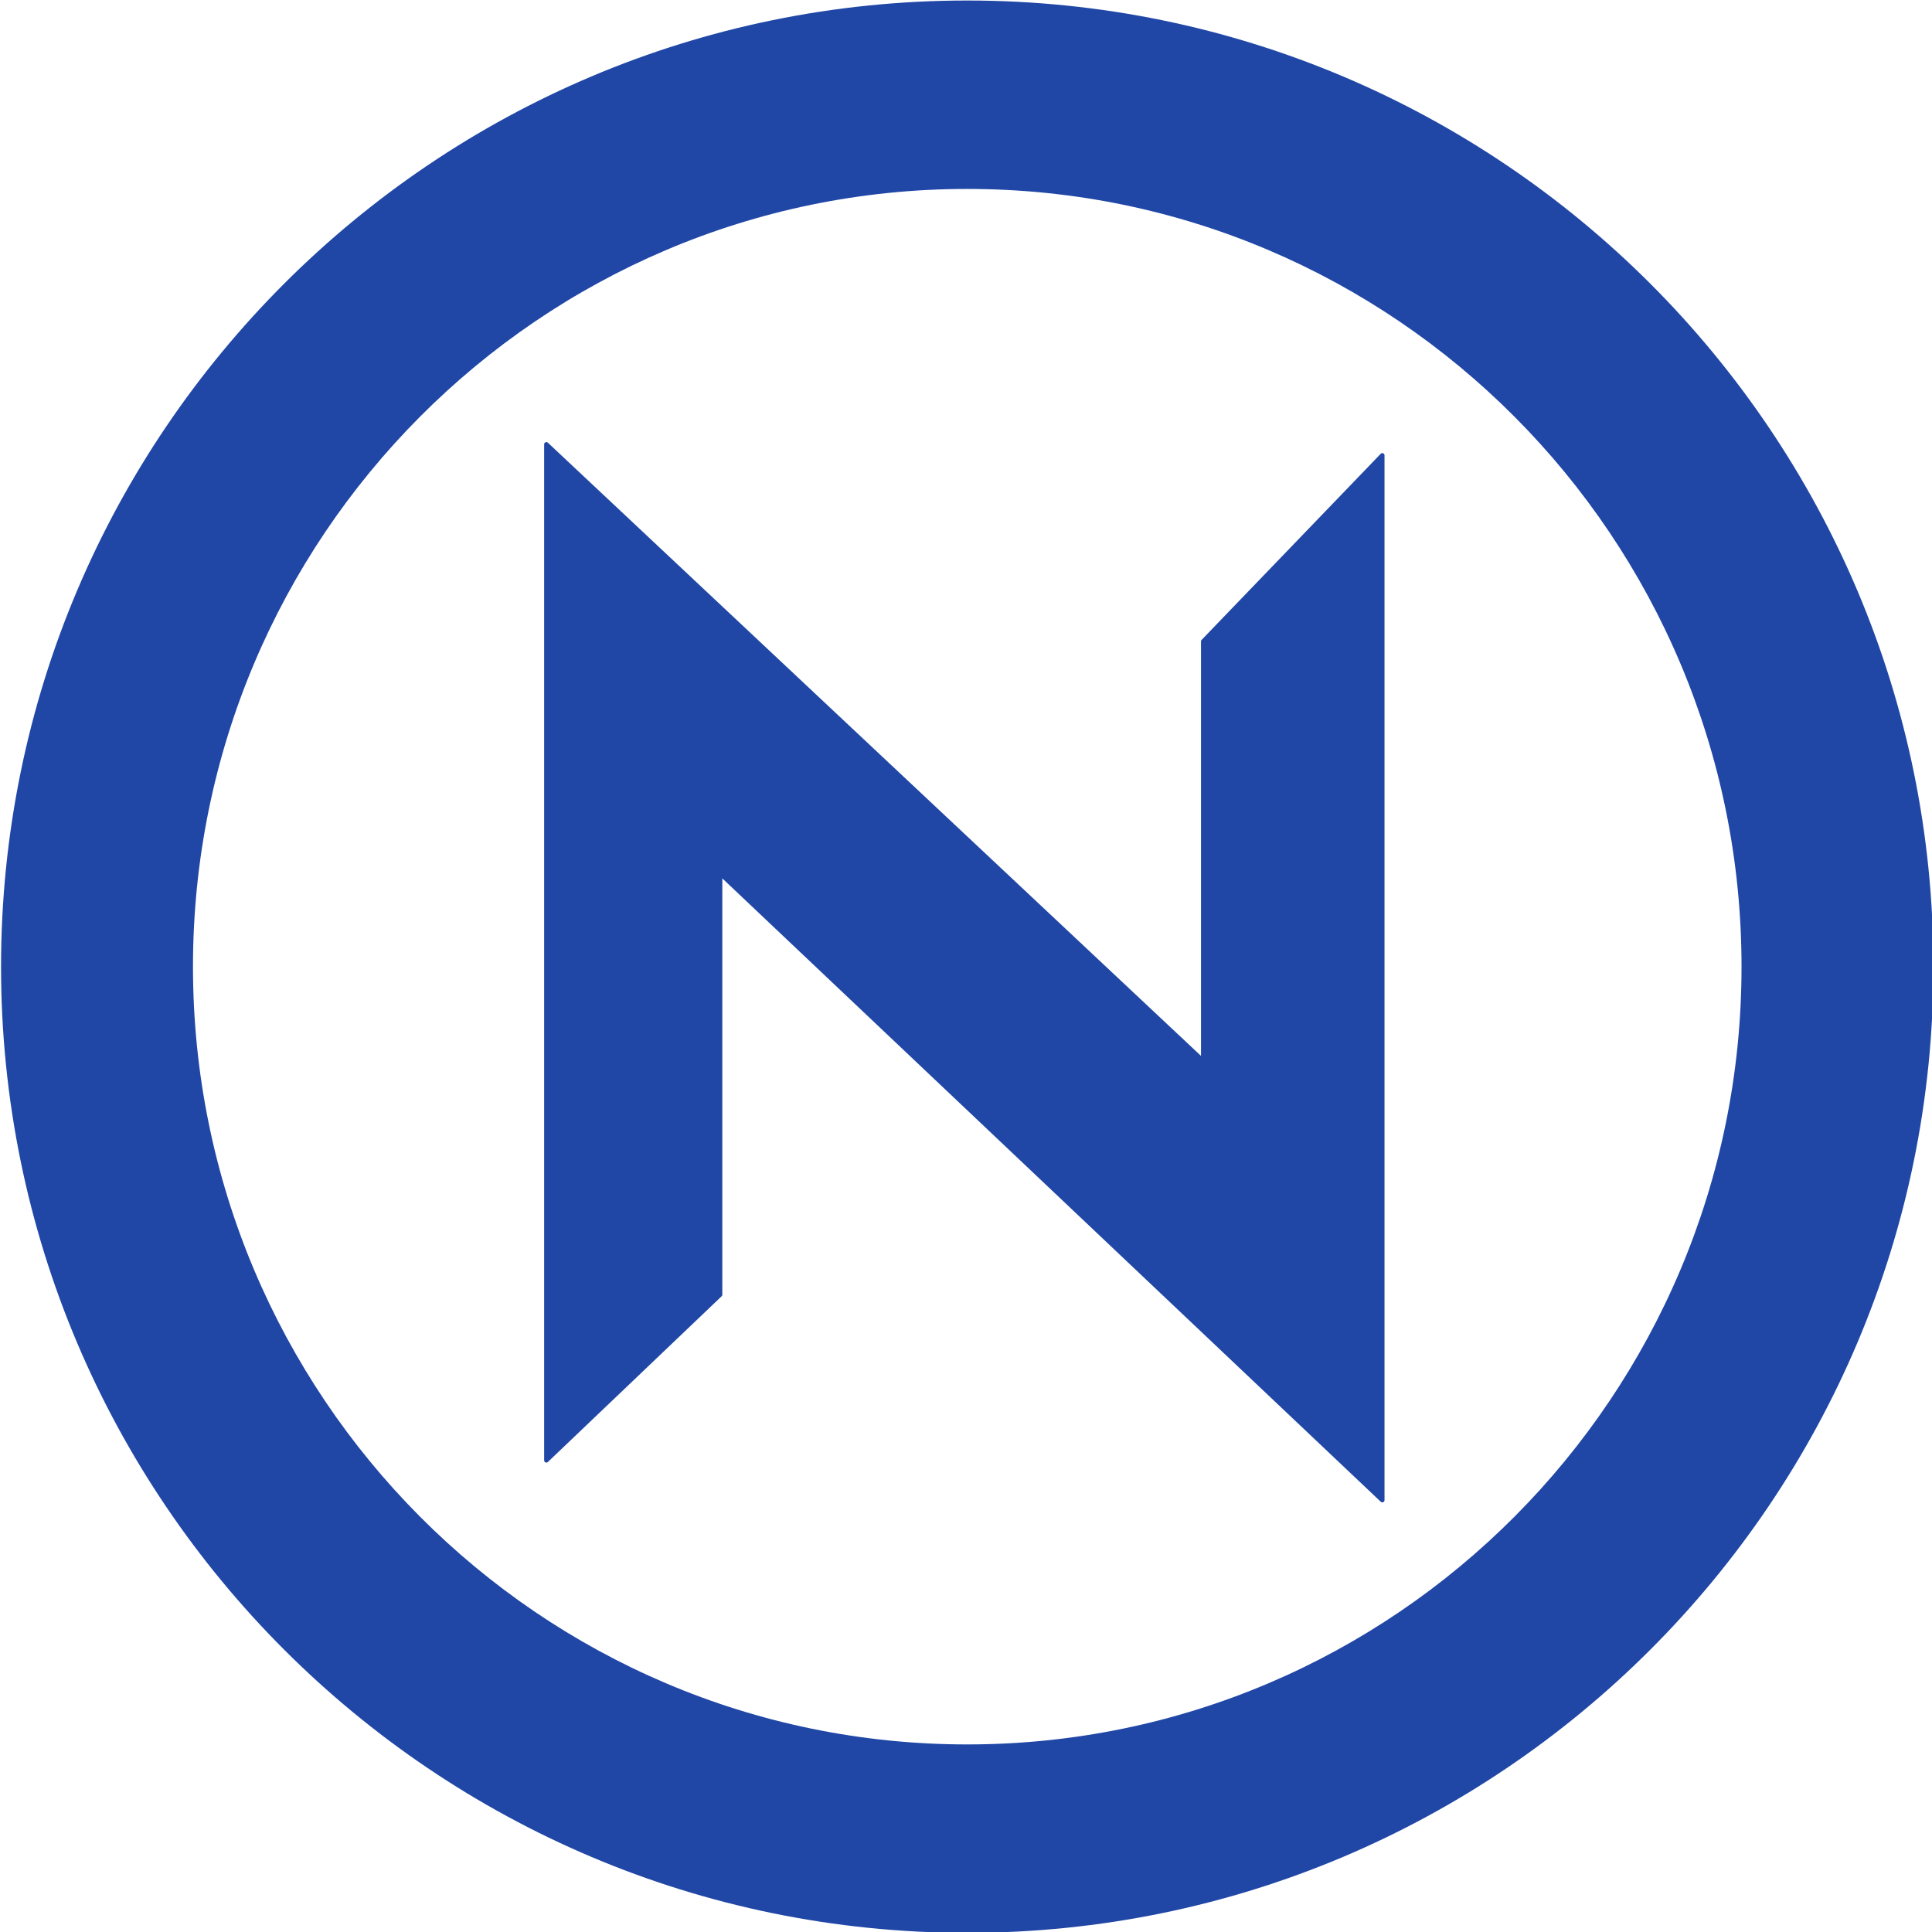<?xml version="1.0" encoding="UTF-8" standalone="no"?>
<!DOCTYPE svg PUBLIC "-//W3C//DTD SVG 1.1//EN" "http://www.w3.org/Graphics/SVG/1.1/DTD/svg11.dtd">
<svg width="100%" height="100%" viewBox="0 0 437 437" version="1.1" xmlns="http://www.w3.org/2000/svg" xmlns:xlink="http://www.w3.org/1999/xlink" xml:space="preserve" xmlns:serif="http://www.serif.com/" style="fill-rule:evenodd;clip-rule:evenodd;stroke-linecap:round;stroke-linejoin:round;stroke-miterlimit:1.5;">
    <g transform="matrix(1,0,0,1,-790.756,-251.906)">
        <rect id="Artboard1" x="0" y="0" width="1920" height="1080" style="fill:none;"/>
        <g id="Artboard11" serif:id="Artboard1">
            <g id="Layer1">
                <g transform="matrix(0.934,0,0,0.934,-161.93,-199.086)">
                    <path d="M1254.25,482.984C1383.38,482.984 1488.23,587.828 1488.23,716.966C1488.23,846.104 1383.38,950.947 1254.25,950.947C1125.11,950.947 1020.26,846.104 1020.26,716.966C1020.26,587.828 1125.11,482.984 1254.25,482.984ZM1254.25,528.617C1150.76,528.617 1066.74,613.013 1066.74,716.966C1066.74,820.918 1150.76,905.315 1254.25,905.315C1357.74,905.315 1441.76,820.918 1441.76,716.966C1441.76,613.013 1357.74,528.617 1254.25,528.617Z" style="fill:rgb(32,71,166);"/>
                </g>
                <path d="M914.338,582.228L914.338,352.403L1062.91,491.895L1062.91,396.986L1103.42,354.898L1103.42,591.229L953.636,449.425L953.636,544.746L914.338,582.228Z" style="fill:rgb(32,71,166);stroke:rgb(32,71,166);stroke-width:1px;"/>
            </g>
        </g>
    </g>
</svg>
